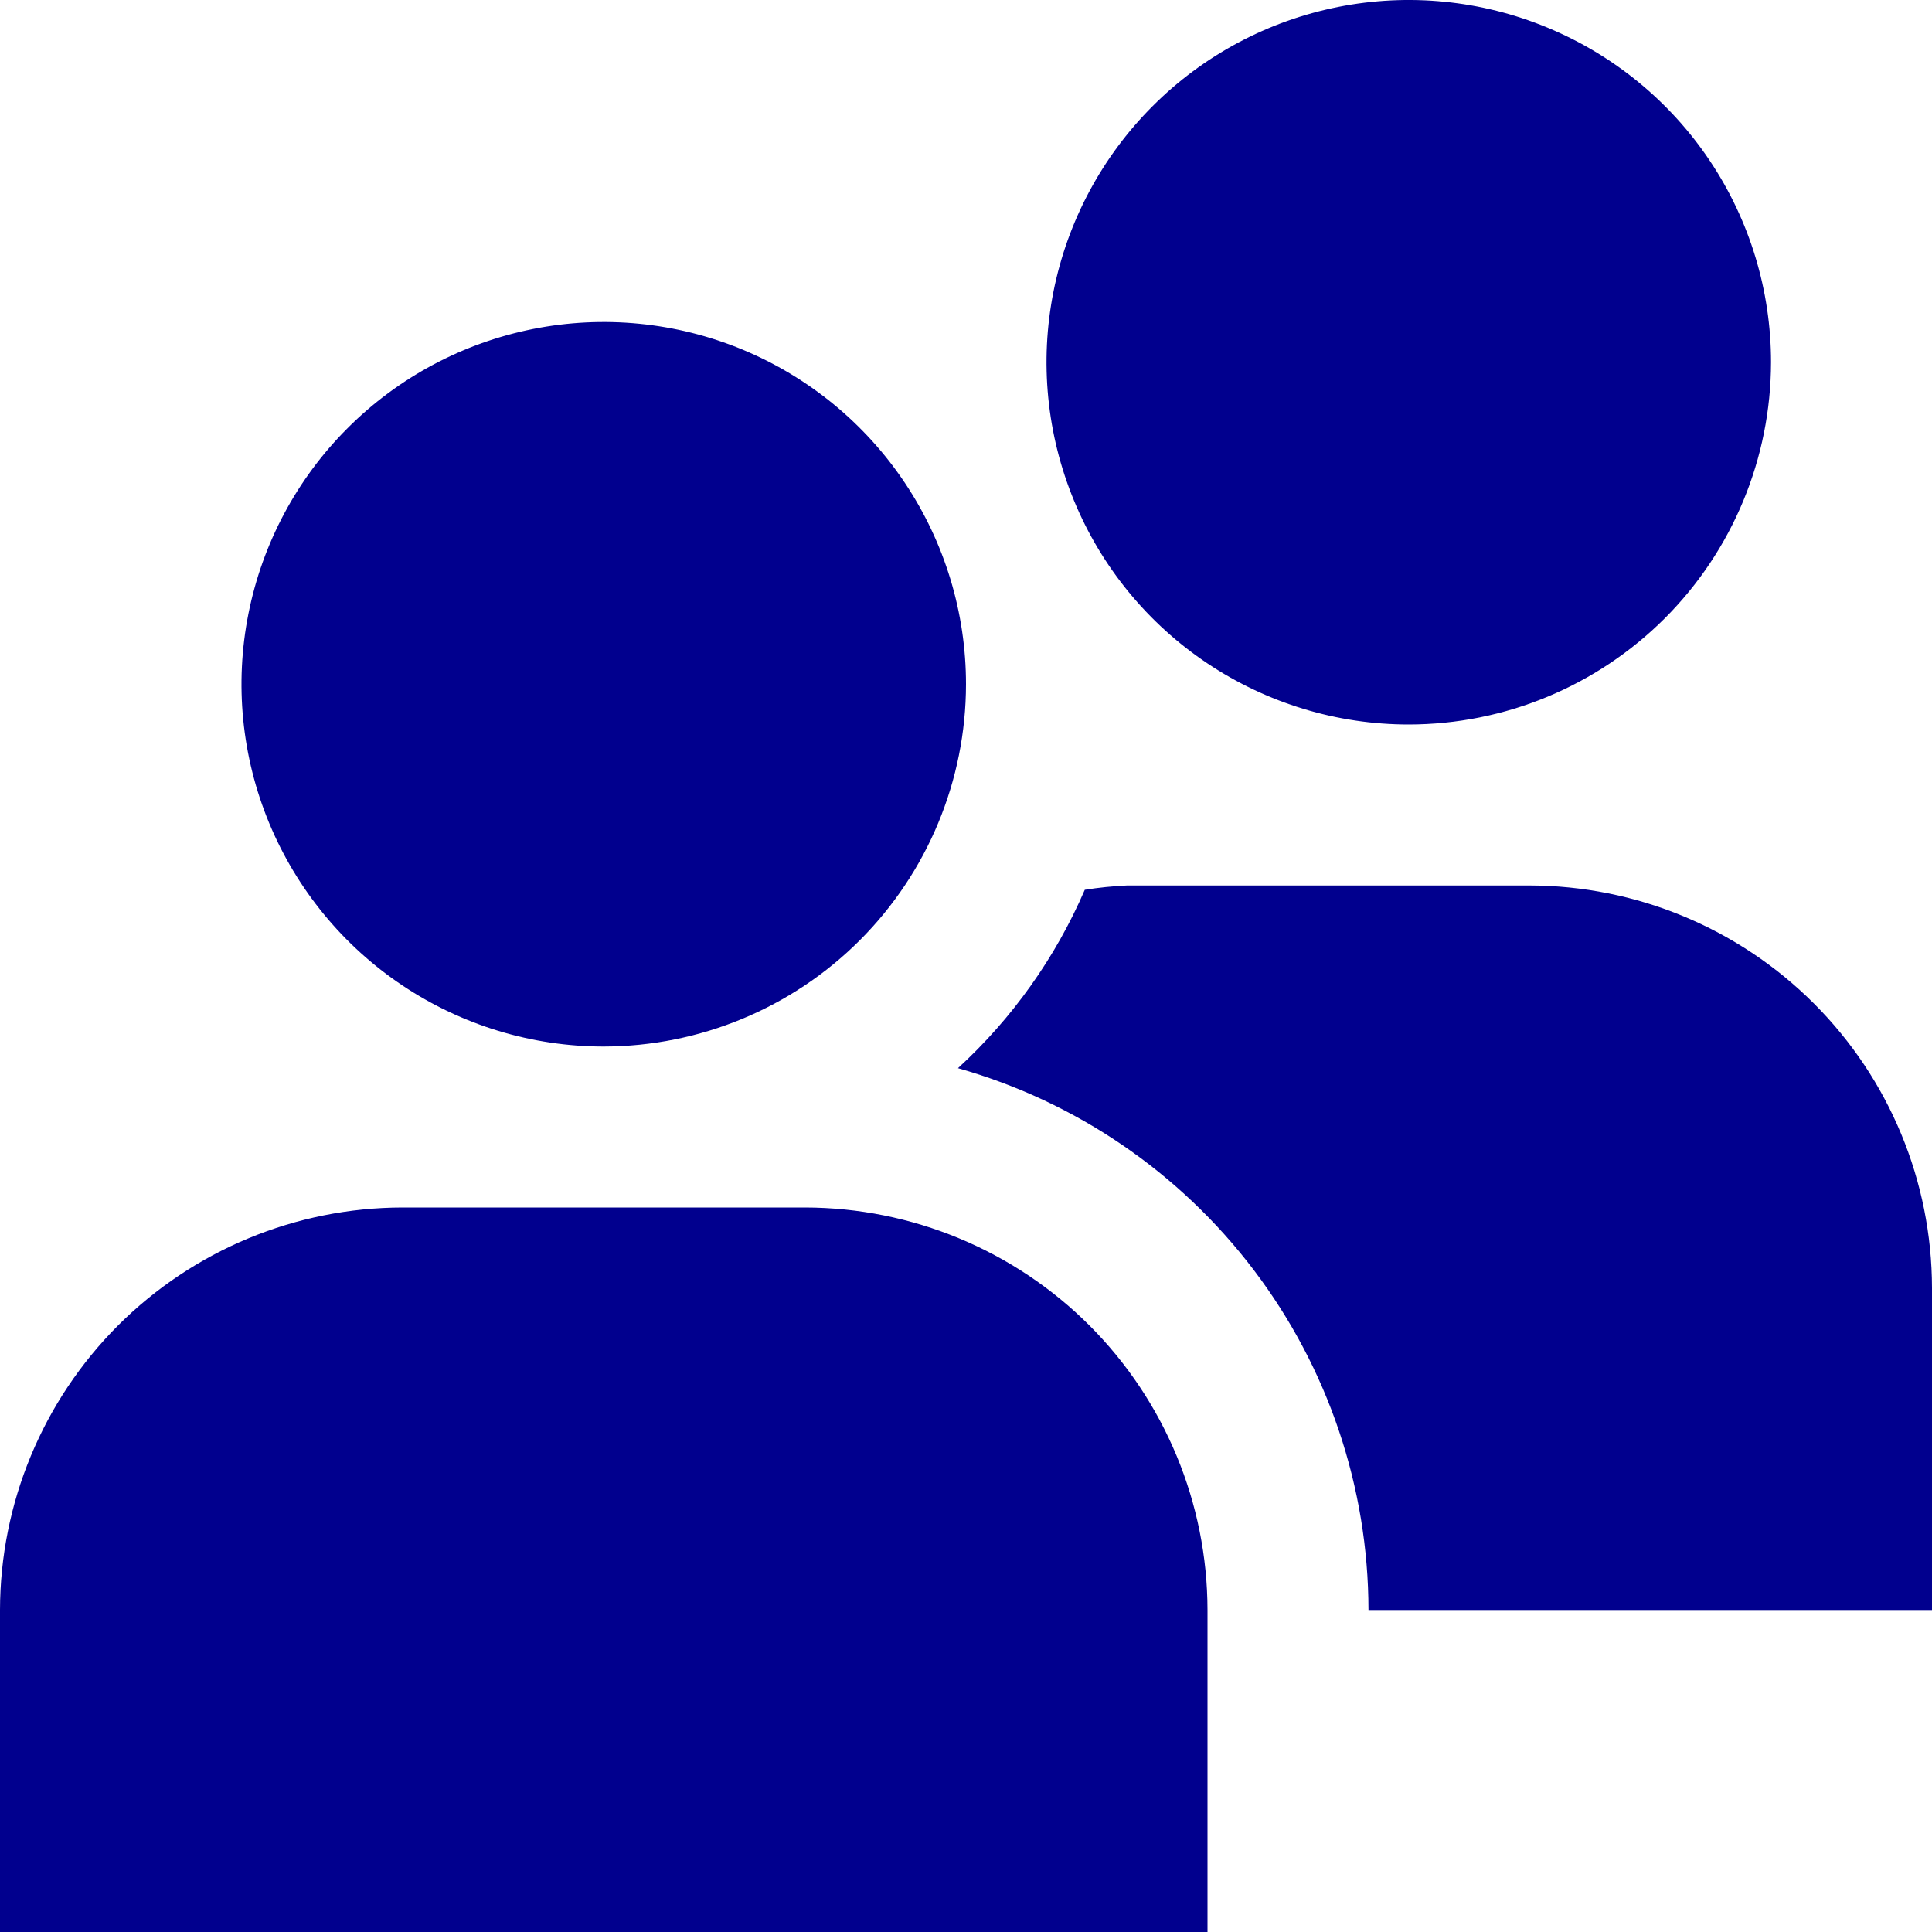 <svg width="25" height="25" viewBox="0 0 25 25" fill="none" xmlns="http://www.w3.org/2000/svg">
<path d="M7.812 13.542C6.885 13.542 5.979 13.267 5.208 12.752C4.437 12.237 3.837 11.505 3.482 10.648C3.127 9.791 3.034 8.849 3.215 7.94C3.396 7.03 3.842 6.195 4.498 5.54C5.154 4.884 5.989 4.438 6.898 4.257C7.807 4.076 8.75 4.169 9.606 4.523C10.463 4.878 11.195 5.479 11.71 6.25C12.225 7.021 12.5 7.927 12.5 8.854C12.499 10.097 12.004 11.288 11.126 12.167C10.247 13.046 9.055 13.54 7.812 13.542ZM15.625 20.833C15.623 19.453 15.074 18.129 14.098 17.152C13.121 16.176 11.797 15.627 10.417 15.625H5.208C3.828 15.627 2.504 16.176 1.527 17.152C0.551 18.129 0.002 19.453 0 20.833L0 25H15.625V20.833ZM18.229 9.375C17.302 9.375 16.396 9.1 15.625 8.585C14.854 8.07 14.253 7.338 13.899 6.481C13.544 5.625 13.451 4.682 13.632 3.773C13.813 2.864 14.259 2.029 14.915 1.373C15.57 0.717 16.405 0.271 17.315 0.09C18.224 -0.091 19.166 0.002 20.023 0.357C20.88 0.712 21.612 1.312 22.127 2.083C22.642 2.854 22.917 3.76 22.917 4.688C22.915 5.93 22.421 7.122 21.542 8.001C20.663 8.879 19.472 9.374 18.229 9.375ZM19.792 11.458H14.583C14.4 11.467 14.218 11.485 14.037 11.514C13.659 12.39 13.099 13.177 12.396 13.822C13.923 14.254 15.268 15.172 16.227 16.438C17.185 17.703 17.706 19.246 17.708 20.833H25V16.667C24.998 15.286 24.449 13.962 23.473 12.986C22.496 12.009 21.172 11.46 19.792 11.458Z" fill="#01008E"/>
</svg>
